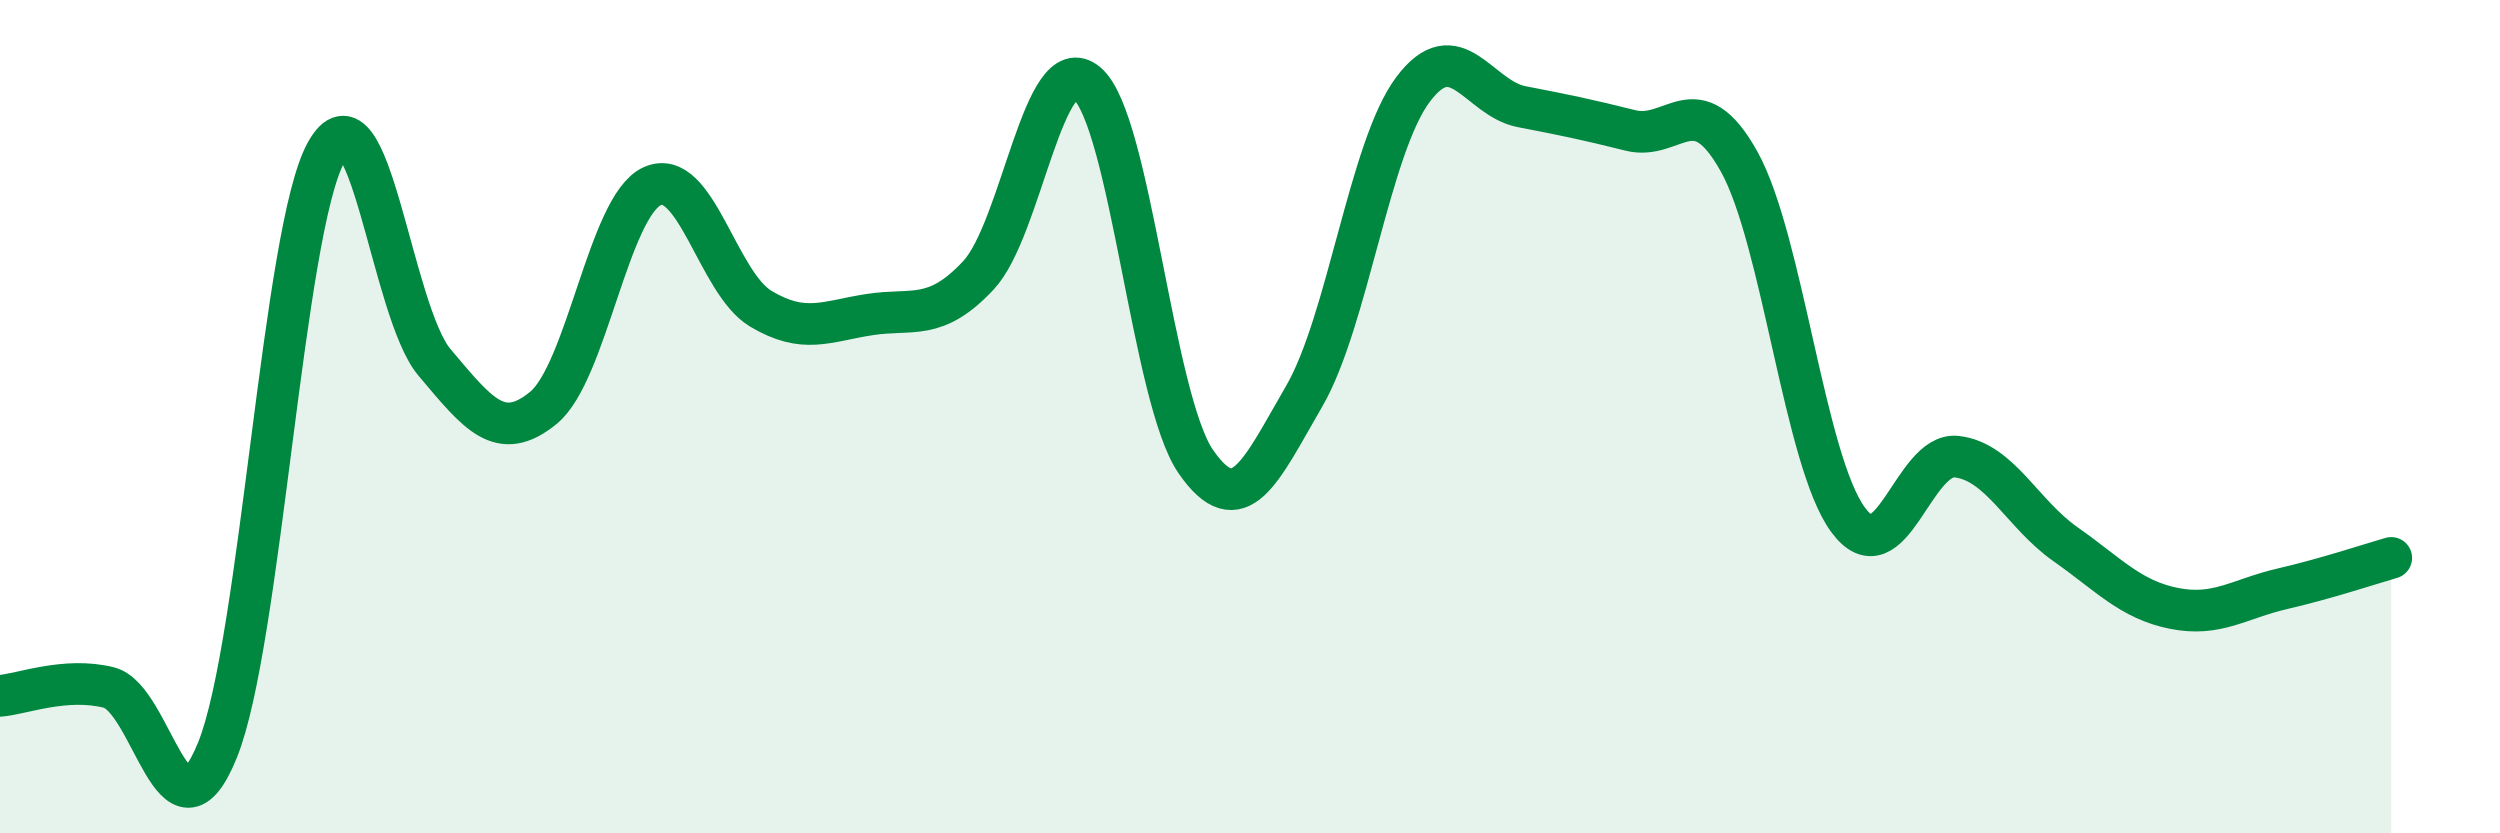 
    <svg width="60" height="20" viewBox="0 0 60 20" xmlns="http://www.w3.org/2000/svg">
      <path
        d="M 0,16.7 C 0.52,16.66 1.57,16.24 2.61,16.5 C 3.65,16.76 4.18,20.57 5.22,18 C 6.26,15.43 6.79,5.51 7.83,3.65 C 8.87,1.79 9.39,7.47 10.43,8.7 C 11.47,9.93 12,10.64 13.04,9.79 C 14.08,8.94 14.61,4.95 15.65,4.47 C 16.69,3.99 17.22,6.79 18.26,7.41 C 19.3,8.03 19.83,7.71 20.87,7.55 C 21.91,7.39 22.44,7.72 23.48,6.61 C 24.52,5.5 25.05,1.11 26.09,2 C 27.13,2.89 27.66,9.58 28.7,11.08 C 29.74,12.58 30.26,11.3 31.3,9.51 C 32.34,7.72 32.87,3.54 33.91,2.15 C 34.95,0.76 35.48,2.36 36.52,2.56 C 37.56,2.76 38.09,2.87 39.13,3.13 C 40.17,3.39 40.7,2.01 41.74,3.88 C 42.78,5.75 43.31,11.05 44.35,12.47 C 45.39,13.89 45.92,10.84 46.96,10.96 C 48,11.08 48.53,12.33 49.57,13.06 C 50.61,13.79 51.13,14.39 52.17,14.6 C 53.21,14.81 53.74,14.37 54.78,14.13 C 55.82,13.89 56.87,13.54 57.39,13.39L57.39 20L0 20Z"
        fill="#008740"
        opacity="0.1"
        stroke-linecap="round"
        stroke-linejoin="round"
      />
      <path
        d="M 0,16.7 C 0.52,16.66 1.57,16.24 2.61,16.5 C 3.65,16.76 4.18,20.57 5.22,18 C 6.26,15.43 6.79,5.51 7.83,3.65 C 8.87,1.79 9.39,7.47 10.43,8.7 C 11.47,9.93 12,10.64 13.04,9.79 C 14.08,8.94 14.61,4.95 15.65,4.47 C 16.69,3.99 17.22,6.79 18.26,7.41 C 19.3,8.03 19.83,7.71 20.87,7.55 C 21.91,7.39 22.44,7.72 23.48,6.61 C 24.52,5.5 25.05,1.11 26.09,2 C 27.13,2.89 27.66,9.58 28.7,11.08 C 29.74,12.58 30.26,11.3 31.3,9.51 C 32.34,7.72 32.87,3.54 33.91,2.15 C 34.95,0.76 35.48,2.36 36.52,2.56 C 37.56,2.76 38.09,2.87 39.13,3.13 C 40.17,3.39 40.7,2.01 41.74,3.88 C 42.78,5.75 43.31,11.05 44.35,12.47 C 45.39,13.89 45.92,10.84 46.96,10.96 C 48,11.08 48.53,12.33 49.57,13.06 C 50.61,13.79 51.13,14.39 52.17,14.6 C 53.21,14.81 53.74,14.37 54.78,14.13 C 55.82,13.89 56.87,13.54 57.39,13.39"
        stroke="#008740"
        stroke-width="1"
        fill="none"
        stroke-linecap="round"
        stroke-linejoin="round"
      />
    </svg>
  